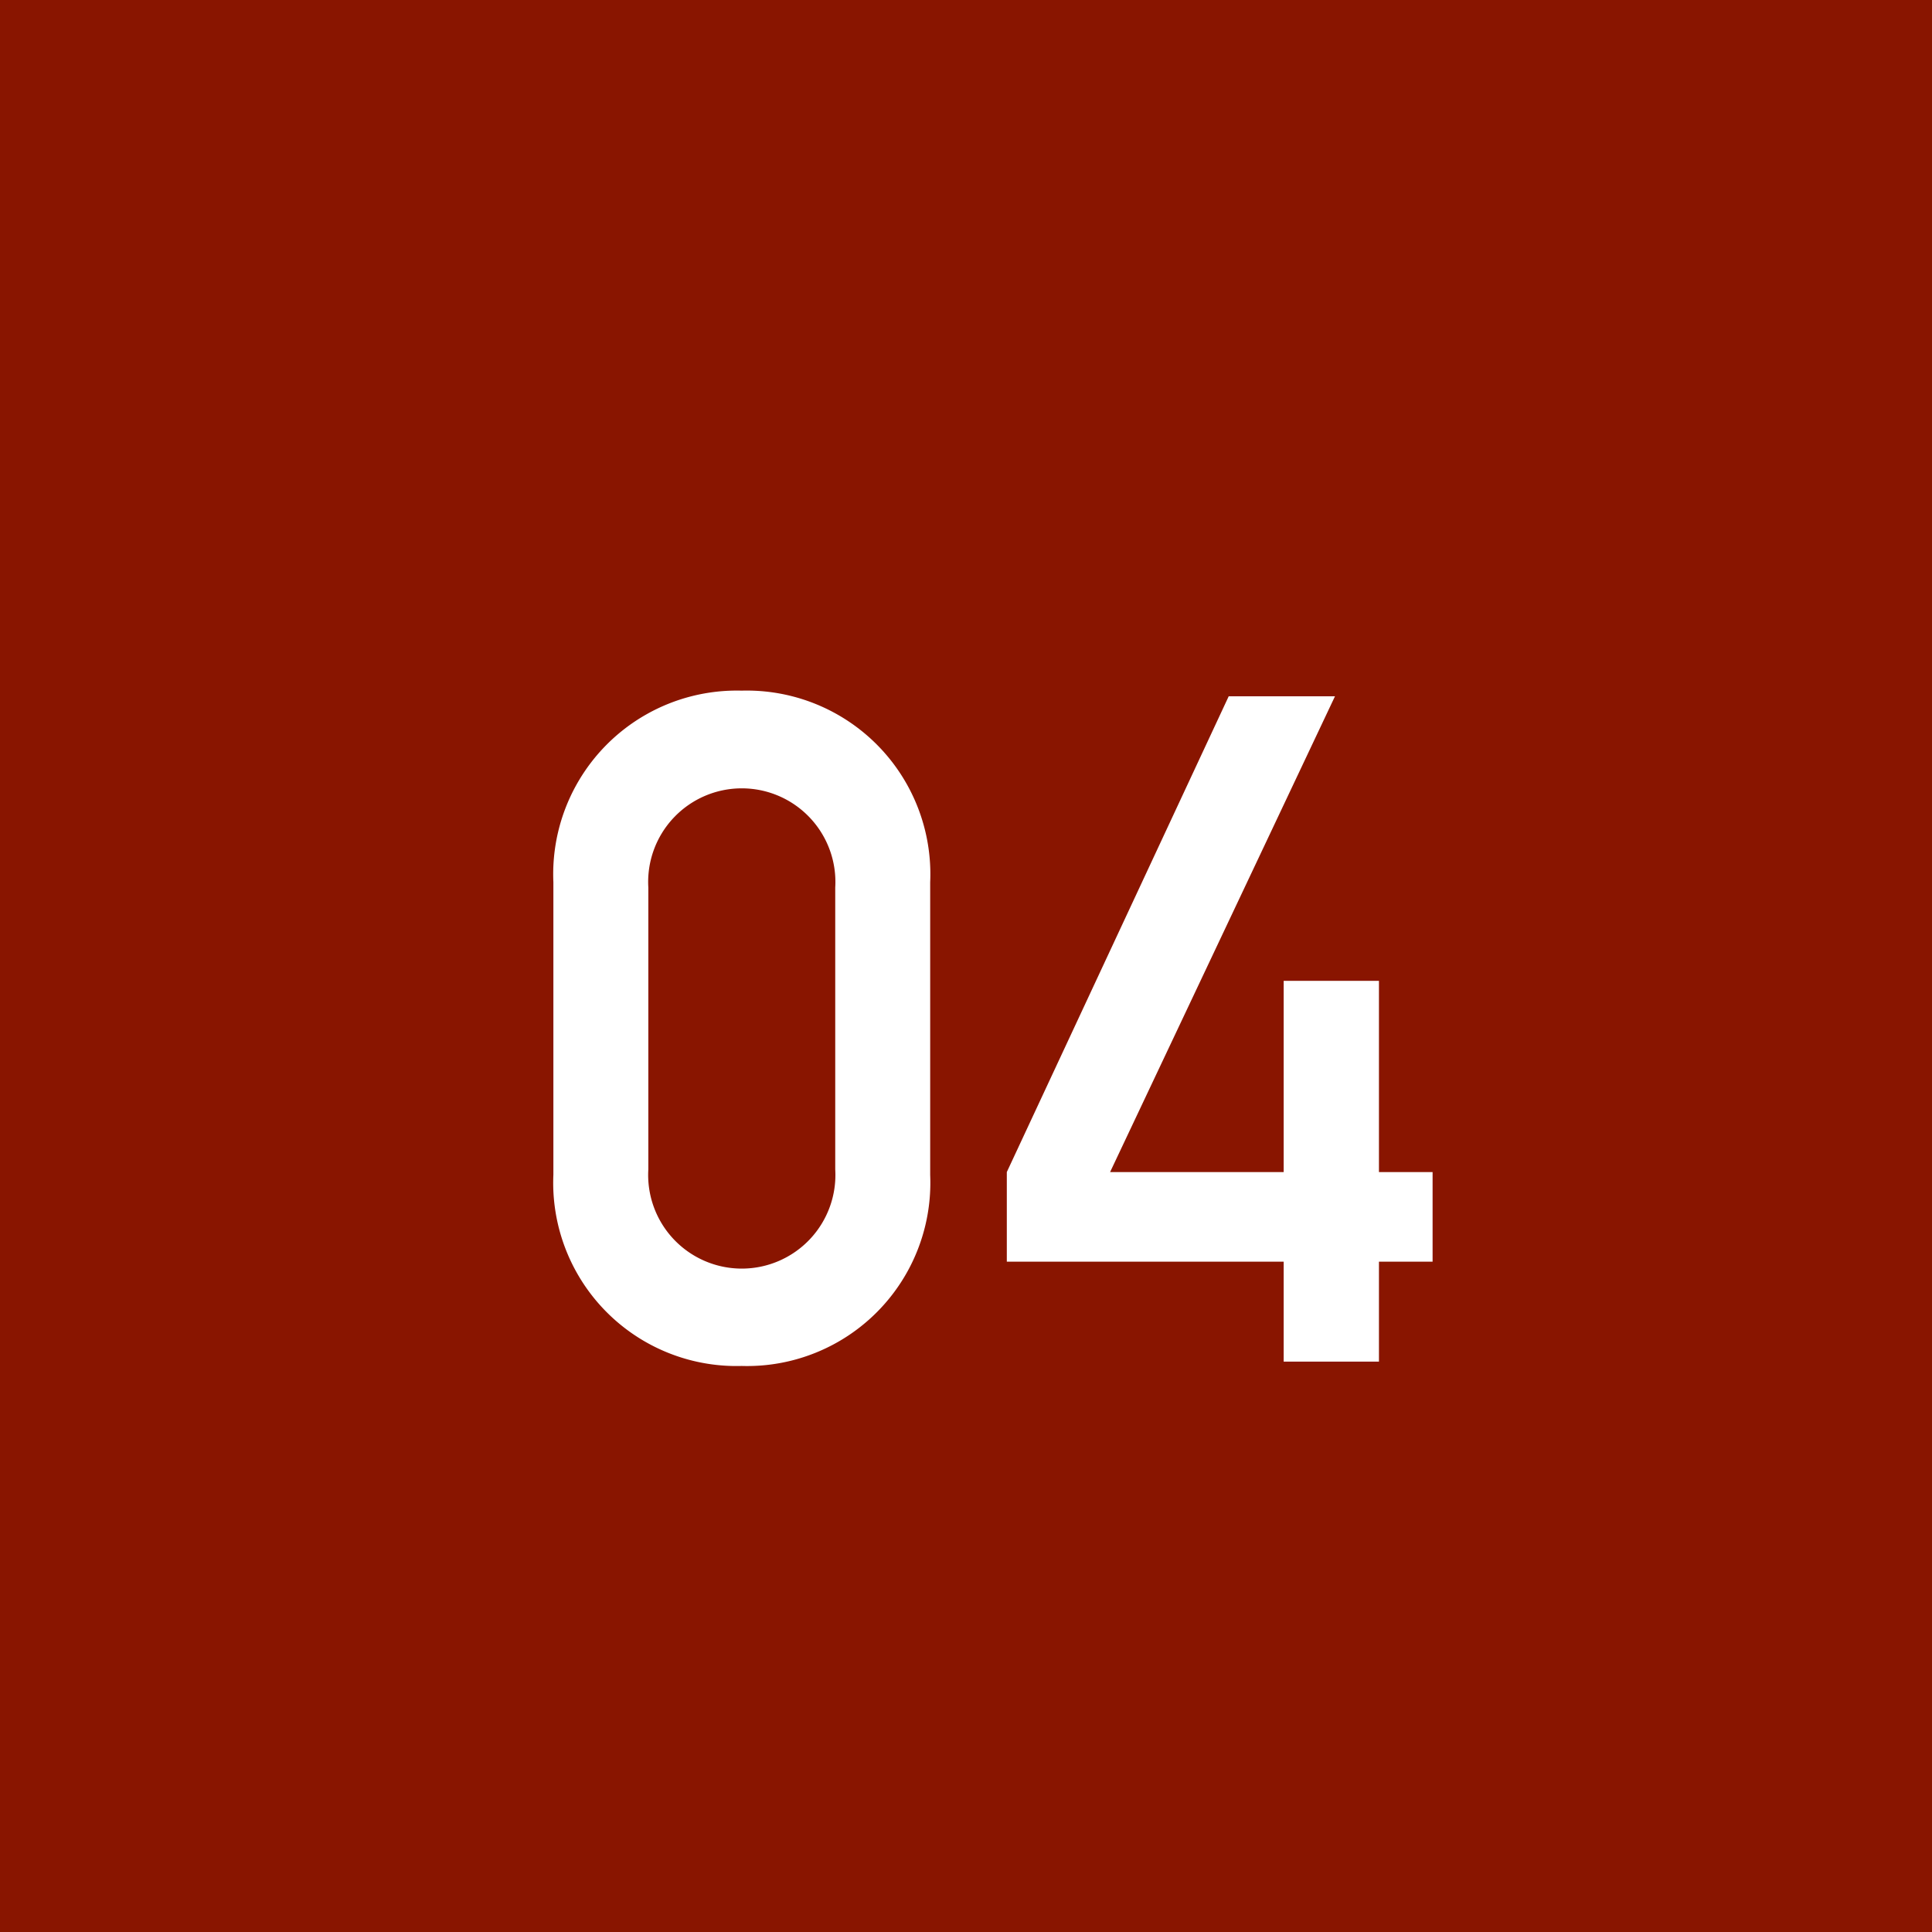 <svg xmlns="http://www.w3.org/2000/svg" viewBox="0 0 57.99 57.99"><defs><style>.cls-1{fill:#891500;}.cls-2{fill:#fff;}</style></defs><g id="レイヤー_2" data-name="レイヤー 2"><g id="link"><rect class="cls-1" width="57.99" height="57.99"/><path class="cls-2" d="M16.61,26.48a5.51,5.51,0,0,1,5.65-5.75,5.51,5.51,0,0,1,5.66,5.75v8.79A5.5,5.5,0,0,1,22.26,41a5.5,5.5,0,0,1-5.65-5.74Zm8.46.16a2.81,2.81,0,1,0-5.61,0V35.1a2.81,2.81,0,1,0,5.61,0Z"/><path class="cls-2" d="M30.22,35.18,36.88,20.9h3.19L33.32,35.18h5.21V29.44h2.86v5.74H43v2.69H41.39v3H38.53v-3H30.22Z"/></g></g></svg>
